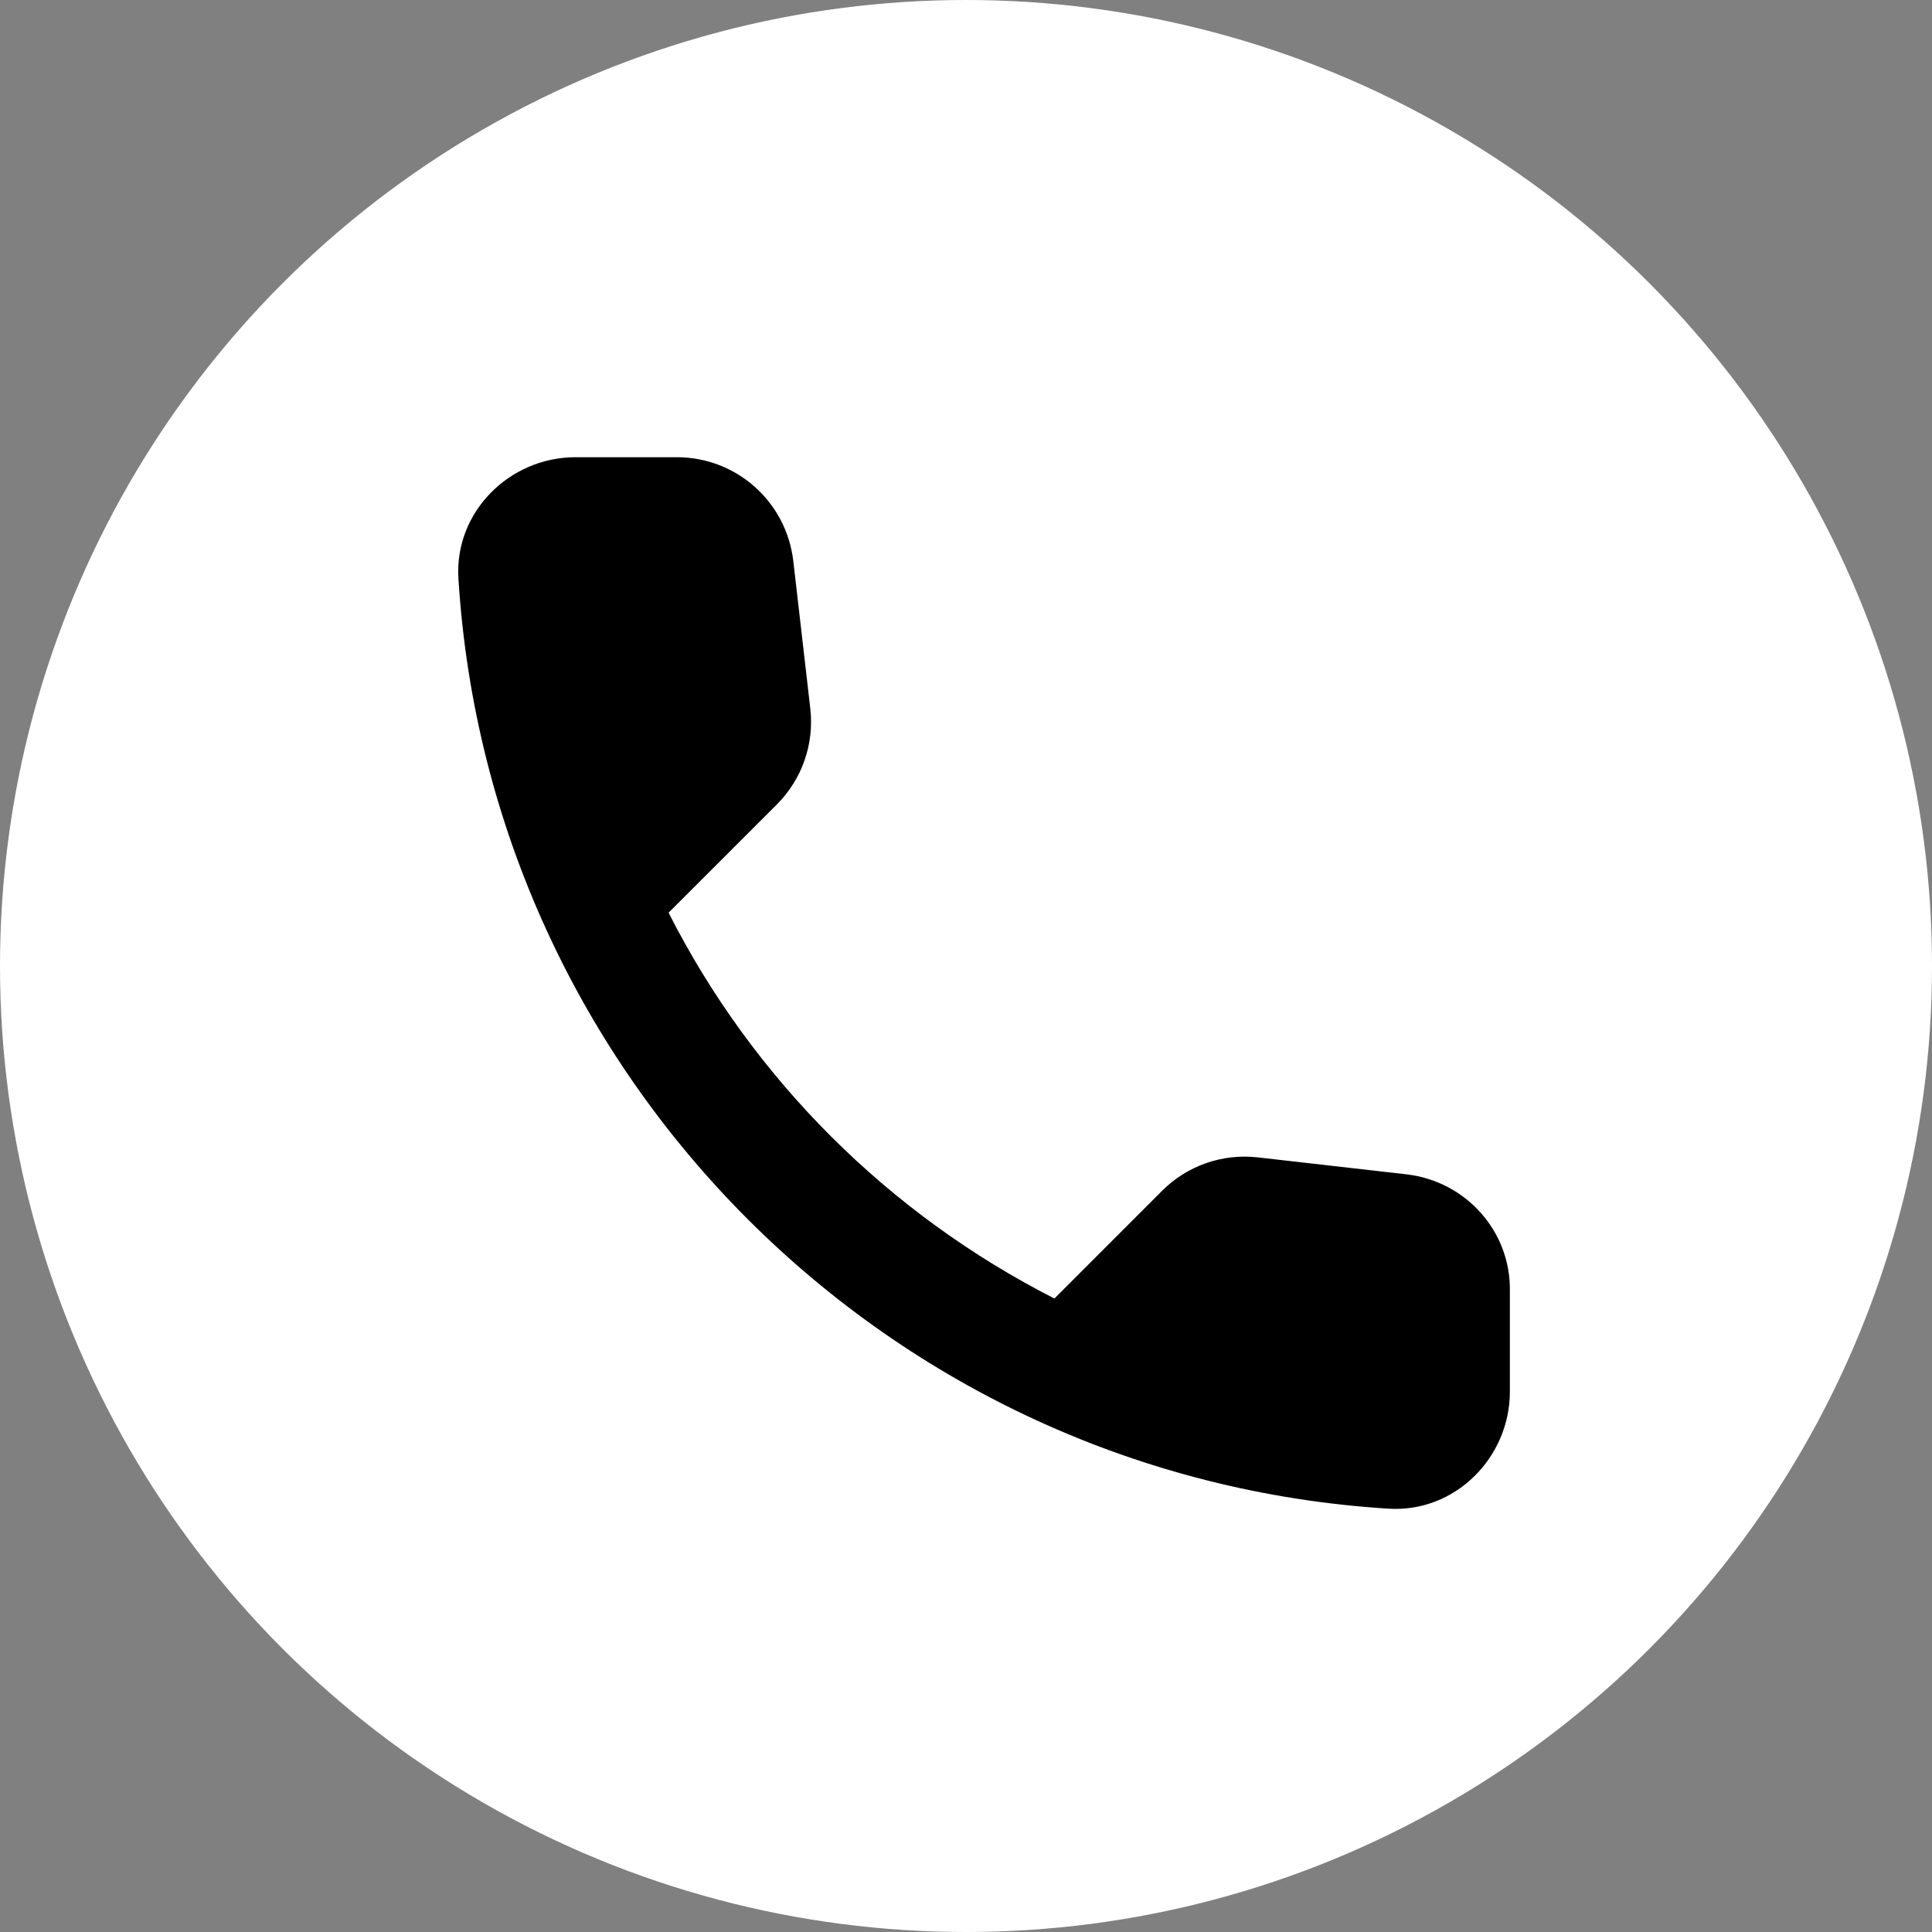 <svg width="55" height="55" viewBox="0 0 55 55" fill="none" xmlns="http://www.w3.org/2000/svg">
<rect x="0" y="0" width="55" height="55" fill="#808080" stroke="none"/>
<circle cx="27.5" cy="27.5" r="27.5" fill="white"/>
<g clip-path="url(#clip0_1021_30156)">
<path fill-rule="evenodd" clip-rule="evenodd" d="M40.05 33.432L35.817 32.949C34.8 32.832 33.8 33.182 33.083 33.899L30.017 36.966C25.3 34.566 21.433 30.716 19.033 25.982L22.117 22.899C22.833 22.182 23.183 21.182 23.067 20.166L22.583 15.966C22.383 14.282 20.967 13.016 19.267 13.016H16.383C14.5 13.016 12.933 14.582 13.05 16.466C13.933 30.699 25.317 42.066 39.533 42.949C41.417 43.066 42.983 41.499 42.983 39.616V36.732C43 35.049 41.733 33.632 40.05 33.432Z" fill="black"/>
</g>
<defs>
<clipPath id="clip0_1021_30156">
<rect width="30" height="30" fill="white" transform="translate(13 13)"/>
</clipPath>
</defs>
</svg>
